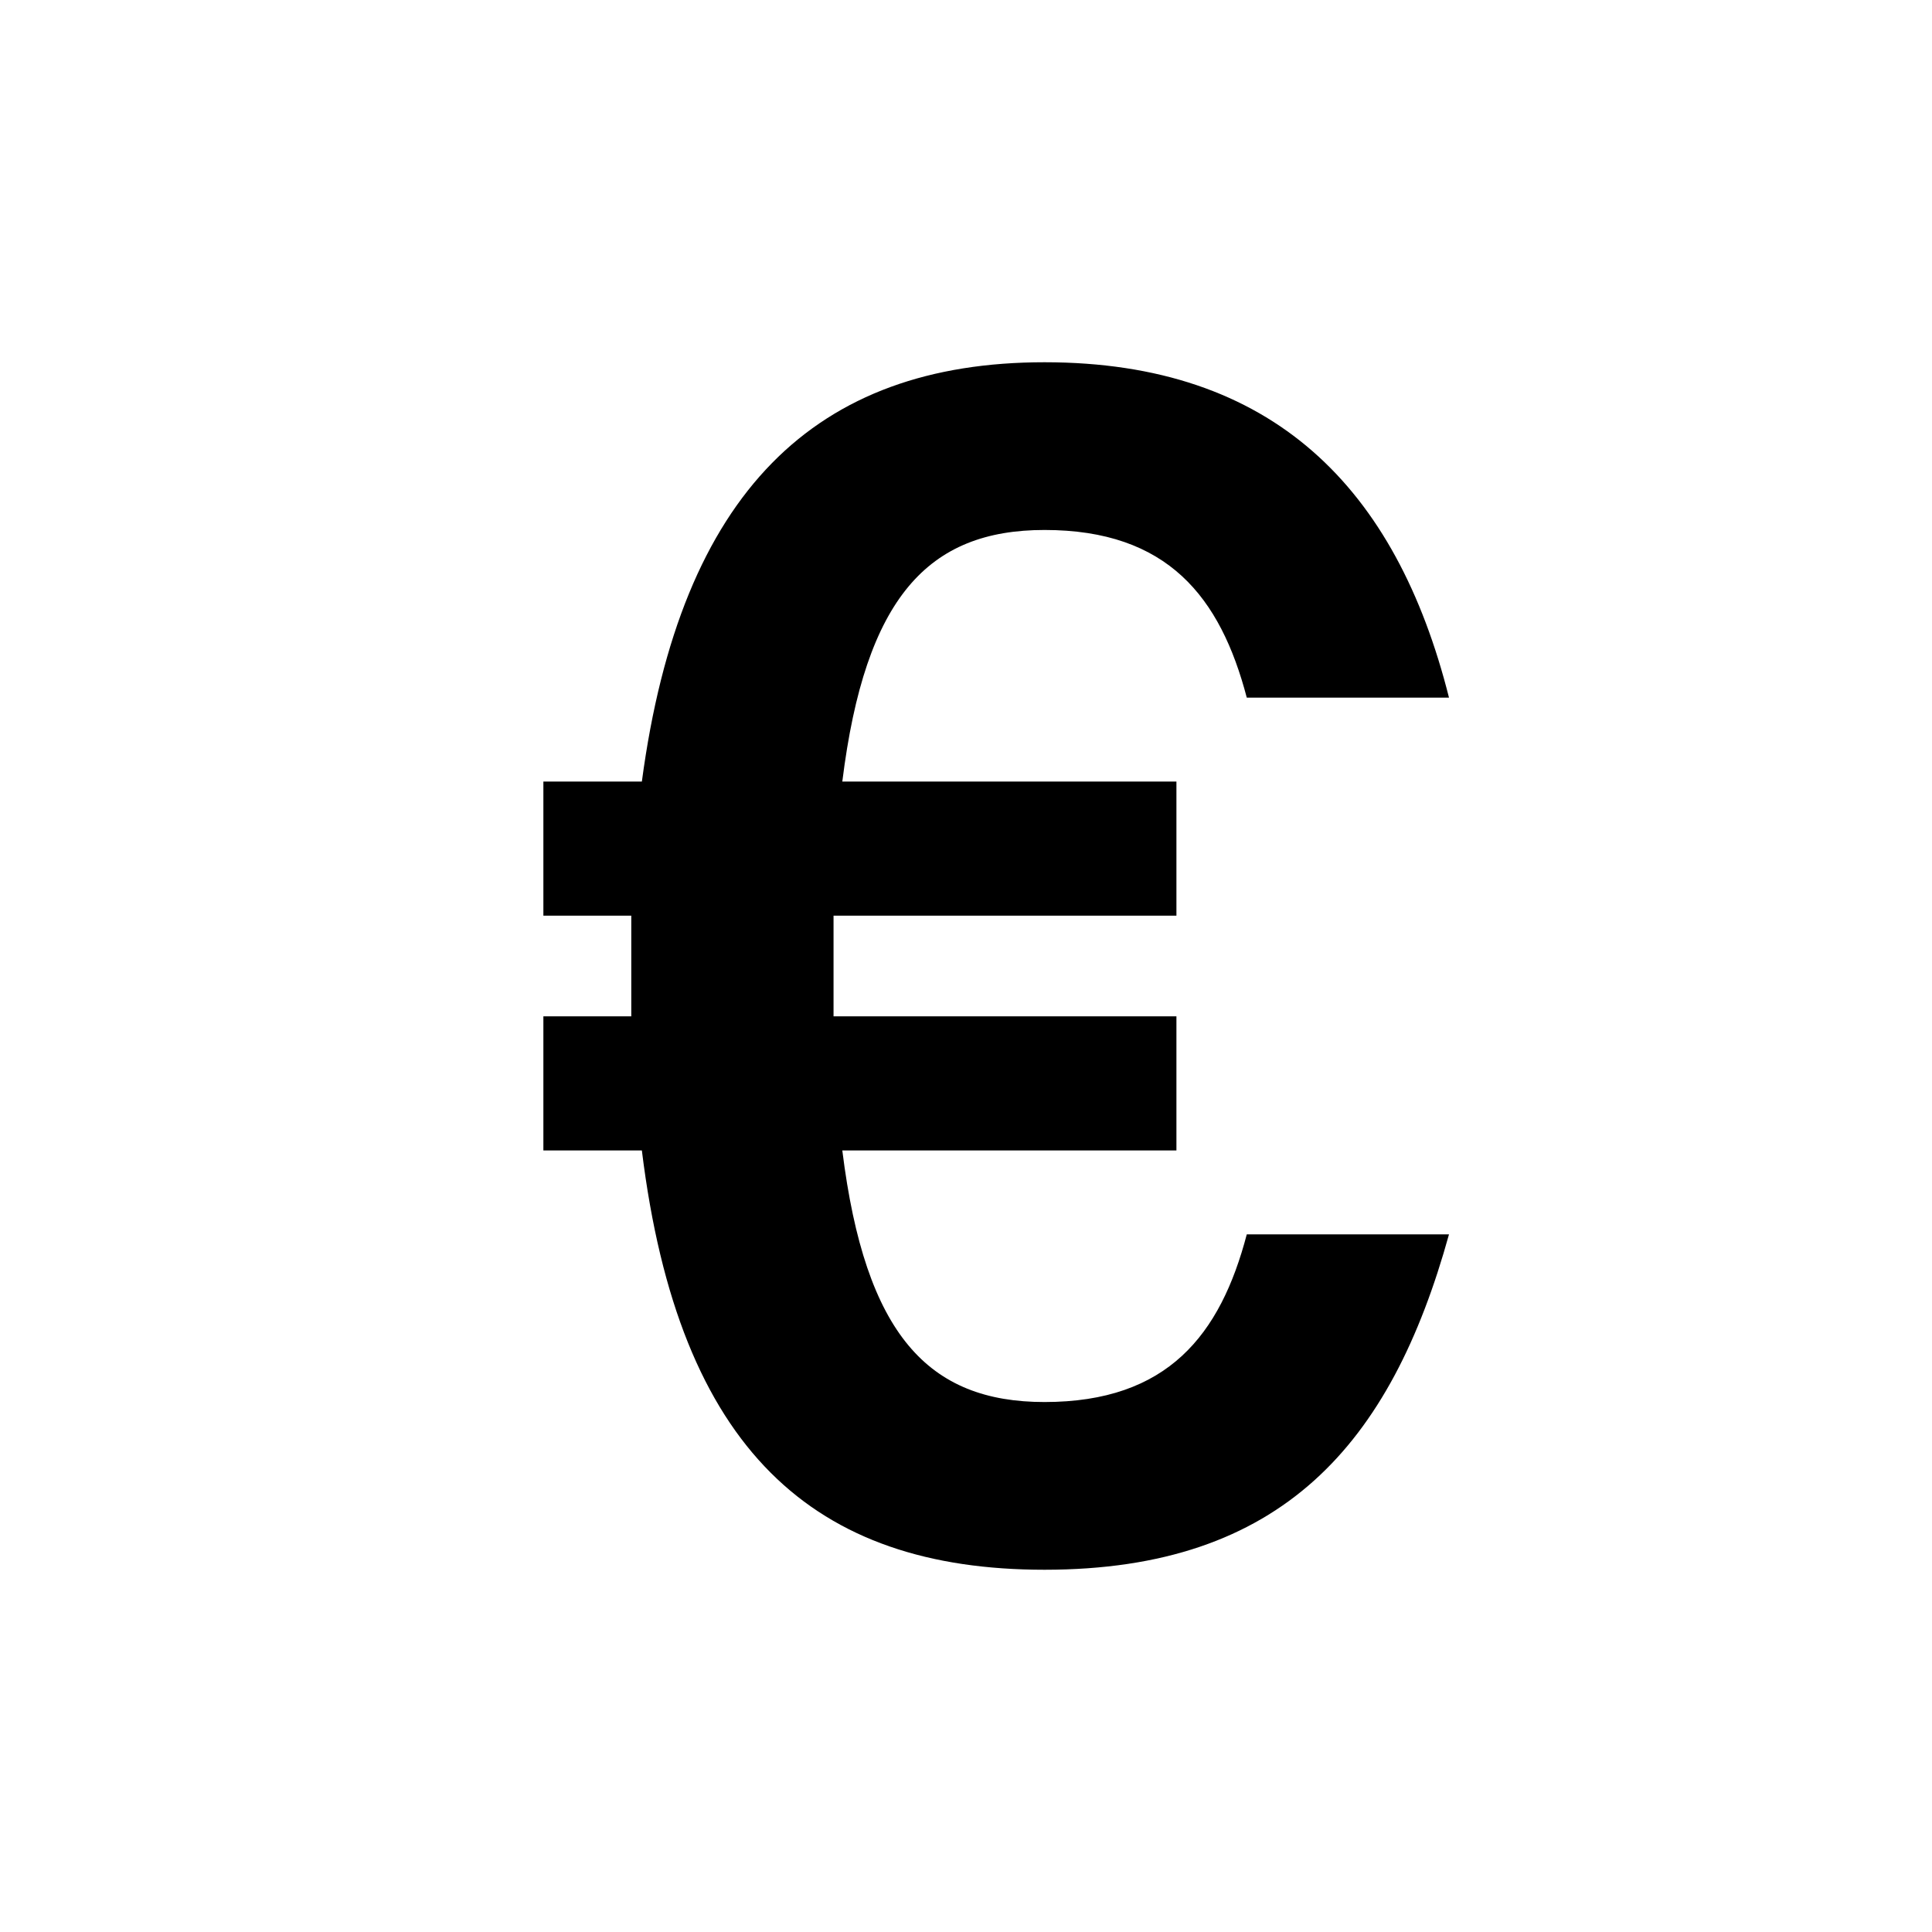 <svg width="48" height="48" viewBox="0 0 48 48" fill="none" xmlns="http://www.w3.org/2000/svg">
<path d="M25.951 39C20.228 39 16.864 36.042 15.947 28.583H13.5V25.25H15.684V22.75H13.5V19.417H15.947C16.908 12.208 20.272 9 25.951 9C31.631 9 34.689 12.125 36 17.333H30.976C30.32 14.833 29.01 13.167 25.951 13.167C23.068 13.167 21.495 14.833 20.927 19.417H29.228V22.75H20.709V25.25H29.228V28.583H20.927C21.495 33.167 23.068 34.833 25.951 34.833C29.01 34.833 30.32 33.167 30.976 30.667H36C34.558 35.875 31.849 39 25.951 39Z" fill="black"/>
</svg>
